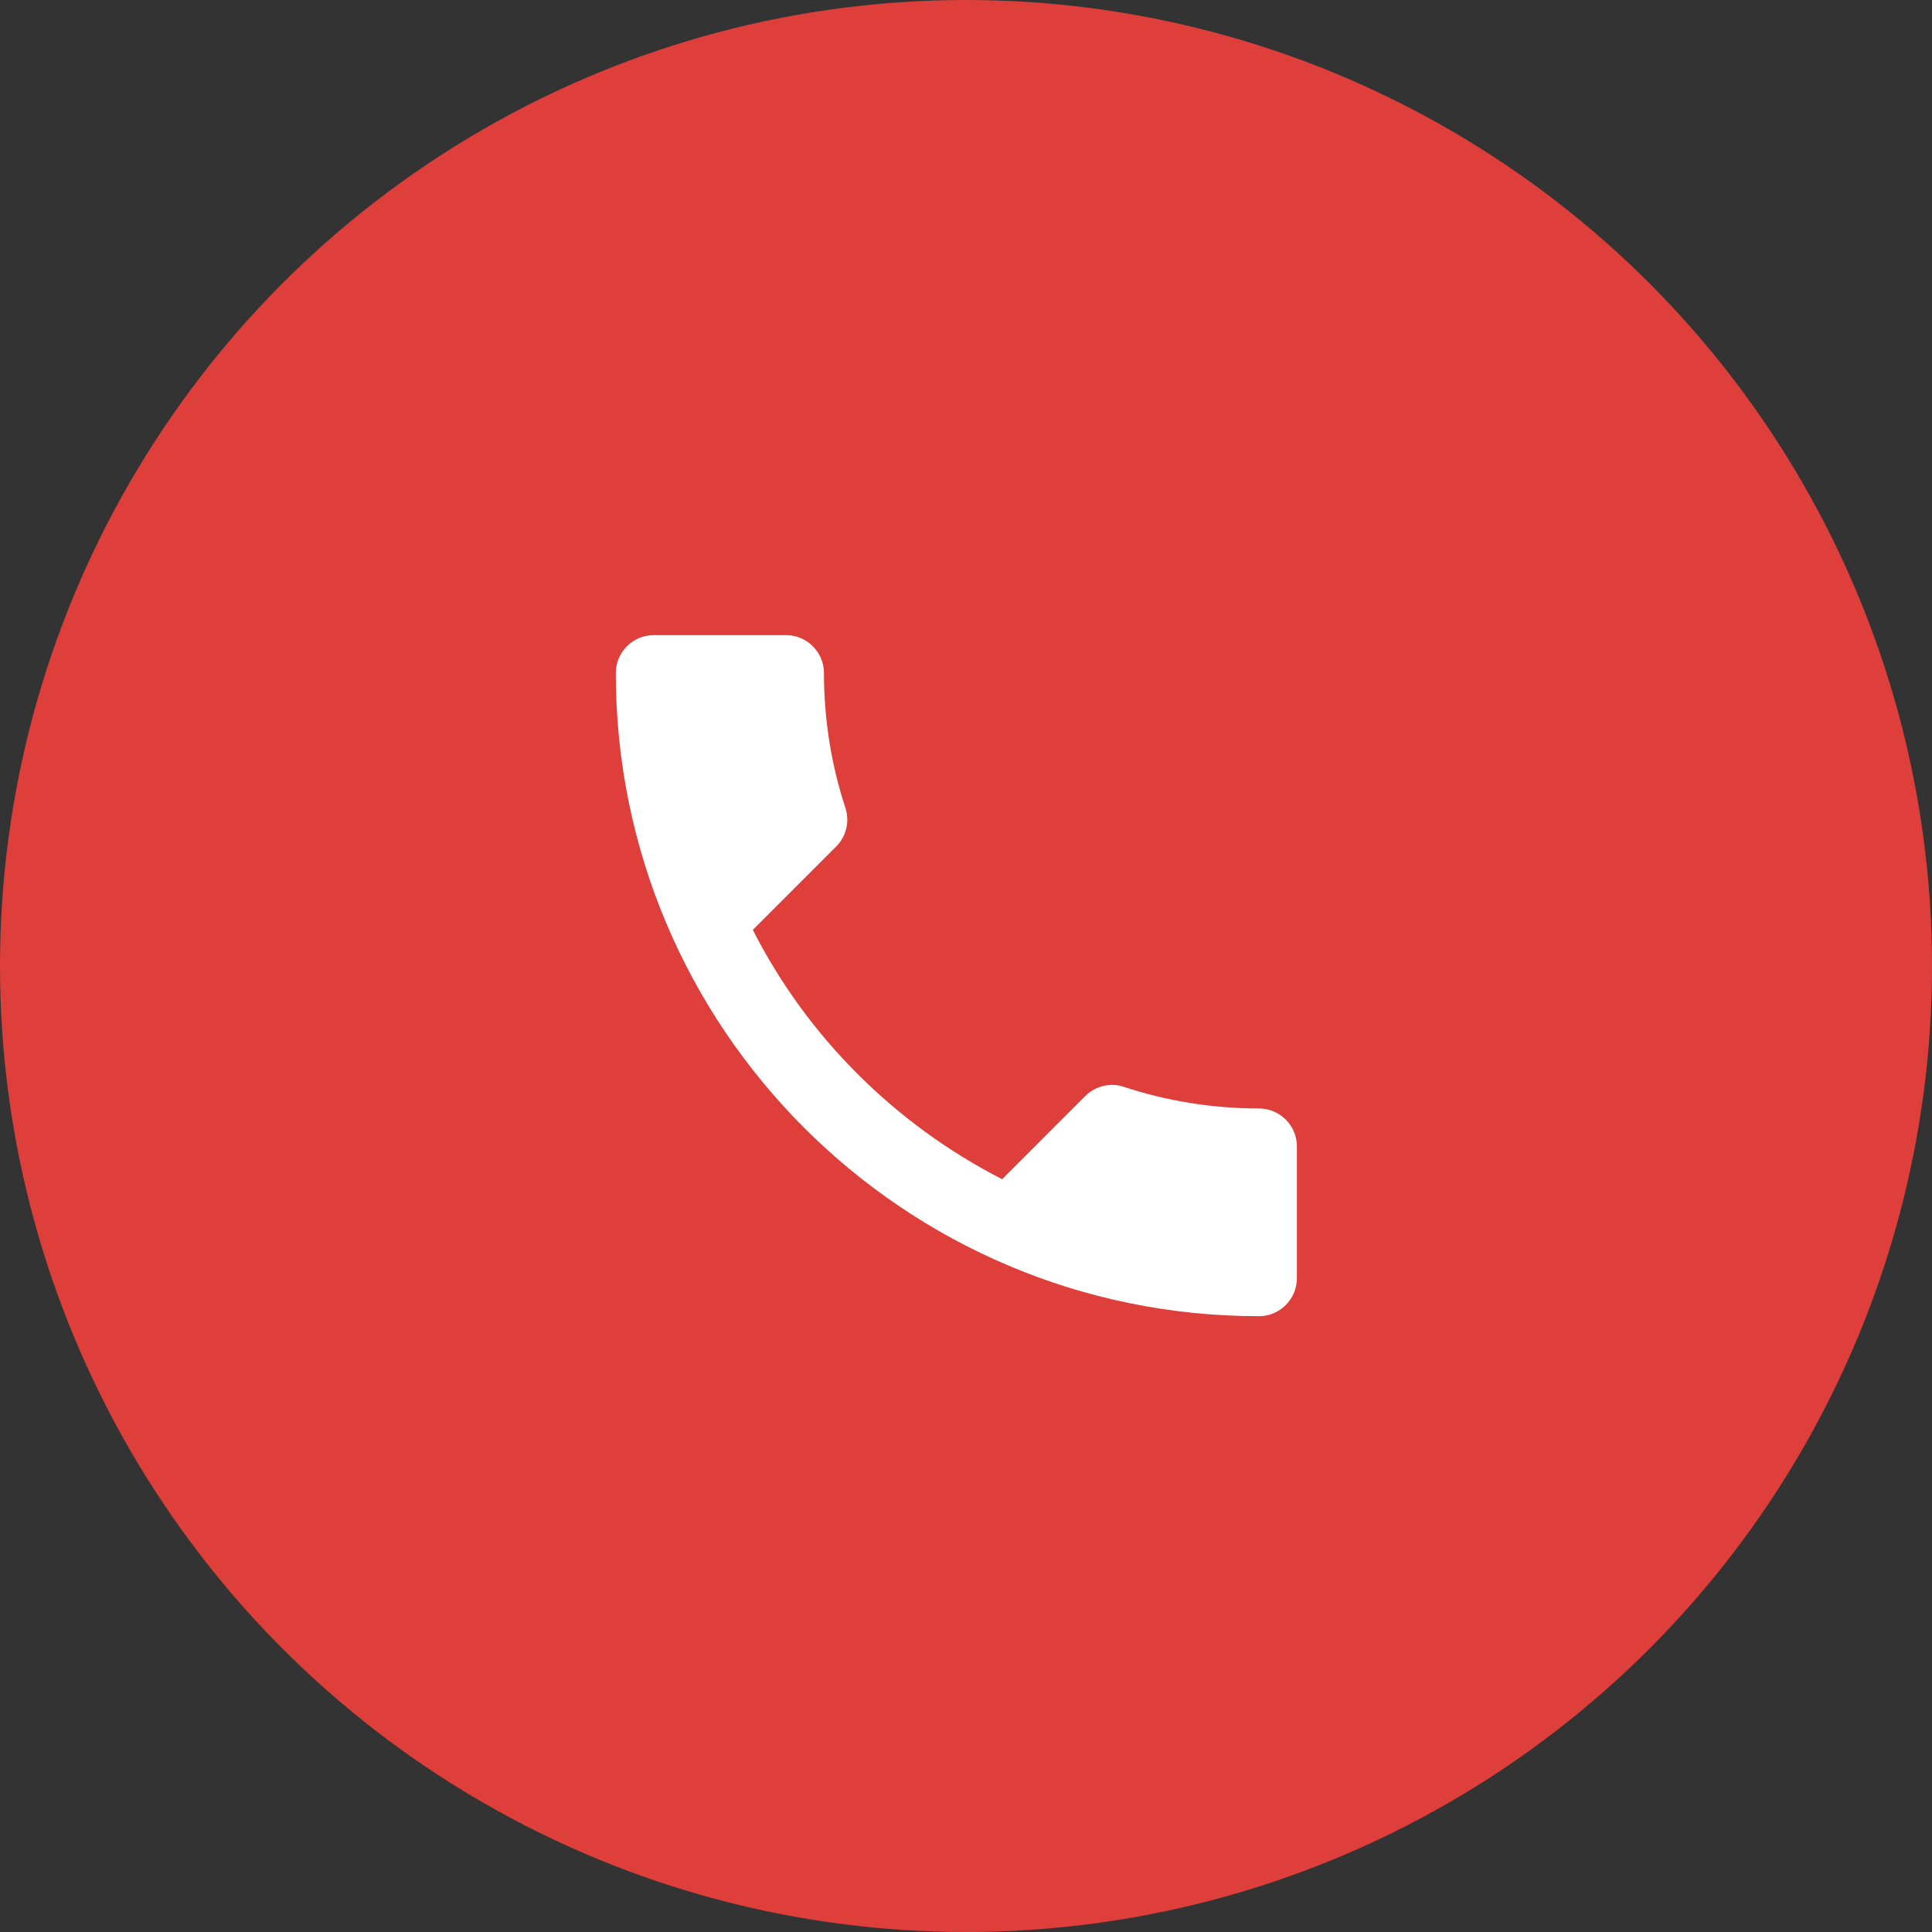 <?xml version="1.0" encoding="UTF-8"?> <svg xmlns="http://www.w3.org/2000/svg" width="23" height="23" viewBox="0 0 23 23" fill="none"><rect x="0" y="0" width="23" height="23" fill="#333333" stroke="none"/><circle cx="11.5" cy="11.5" r="11.5" fill="#DE3F3B"></circle><path d="M8.962 11.07C9.61 12.345 10.655 13.385 11.93 14.038L12.921 13.047C13.043 12.926 13.223 12.885 13.38 12.939C13.885 13.106 14.43 13.196 14.988 13.196C15.236 13.196 15.439 13.399 15.439 13.646V15.218C15.439 15.466 15.236 15.669 14.988 15.669C10.759 15.669 7.331 12.241 7.331 8.012C7.331 7.764 7.534 7.561 7.782 7.561H9.358C9.606 7.561 9.809 7.764 9.809 8.012C9.809 8.575 9.899 9.115 10.065 9.62C10.115 9.777 10.079 9.953 9.953 10.079L8.962 11.07Z" fill="white"></path></svg> 
